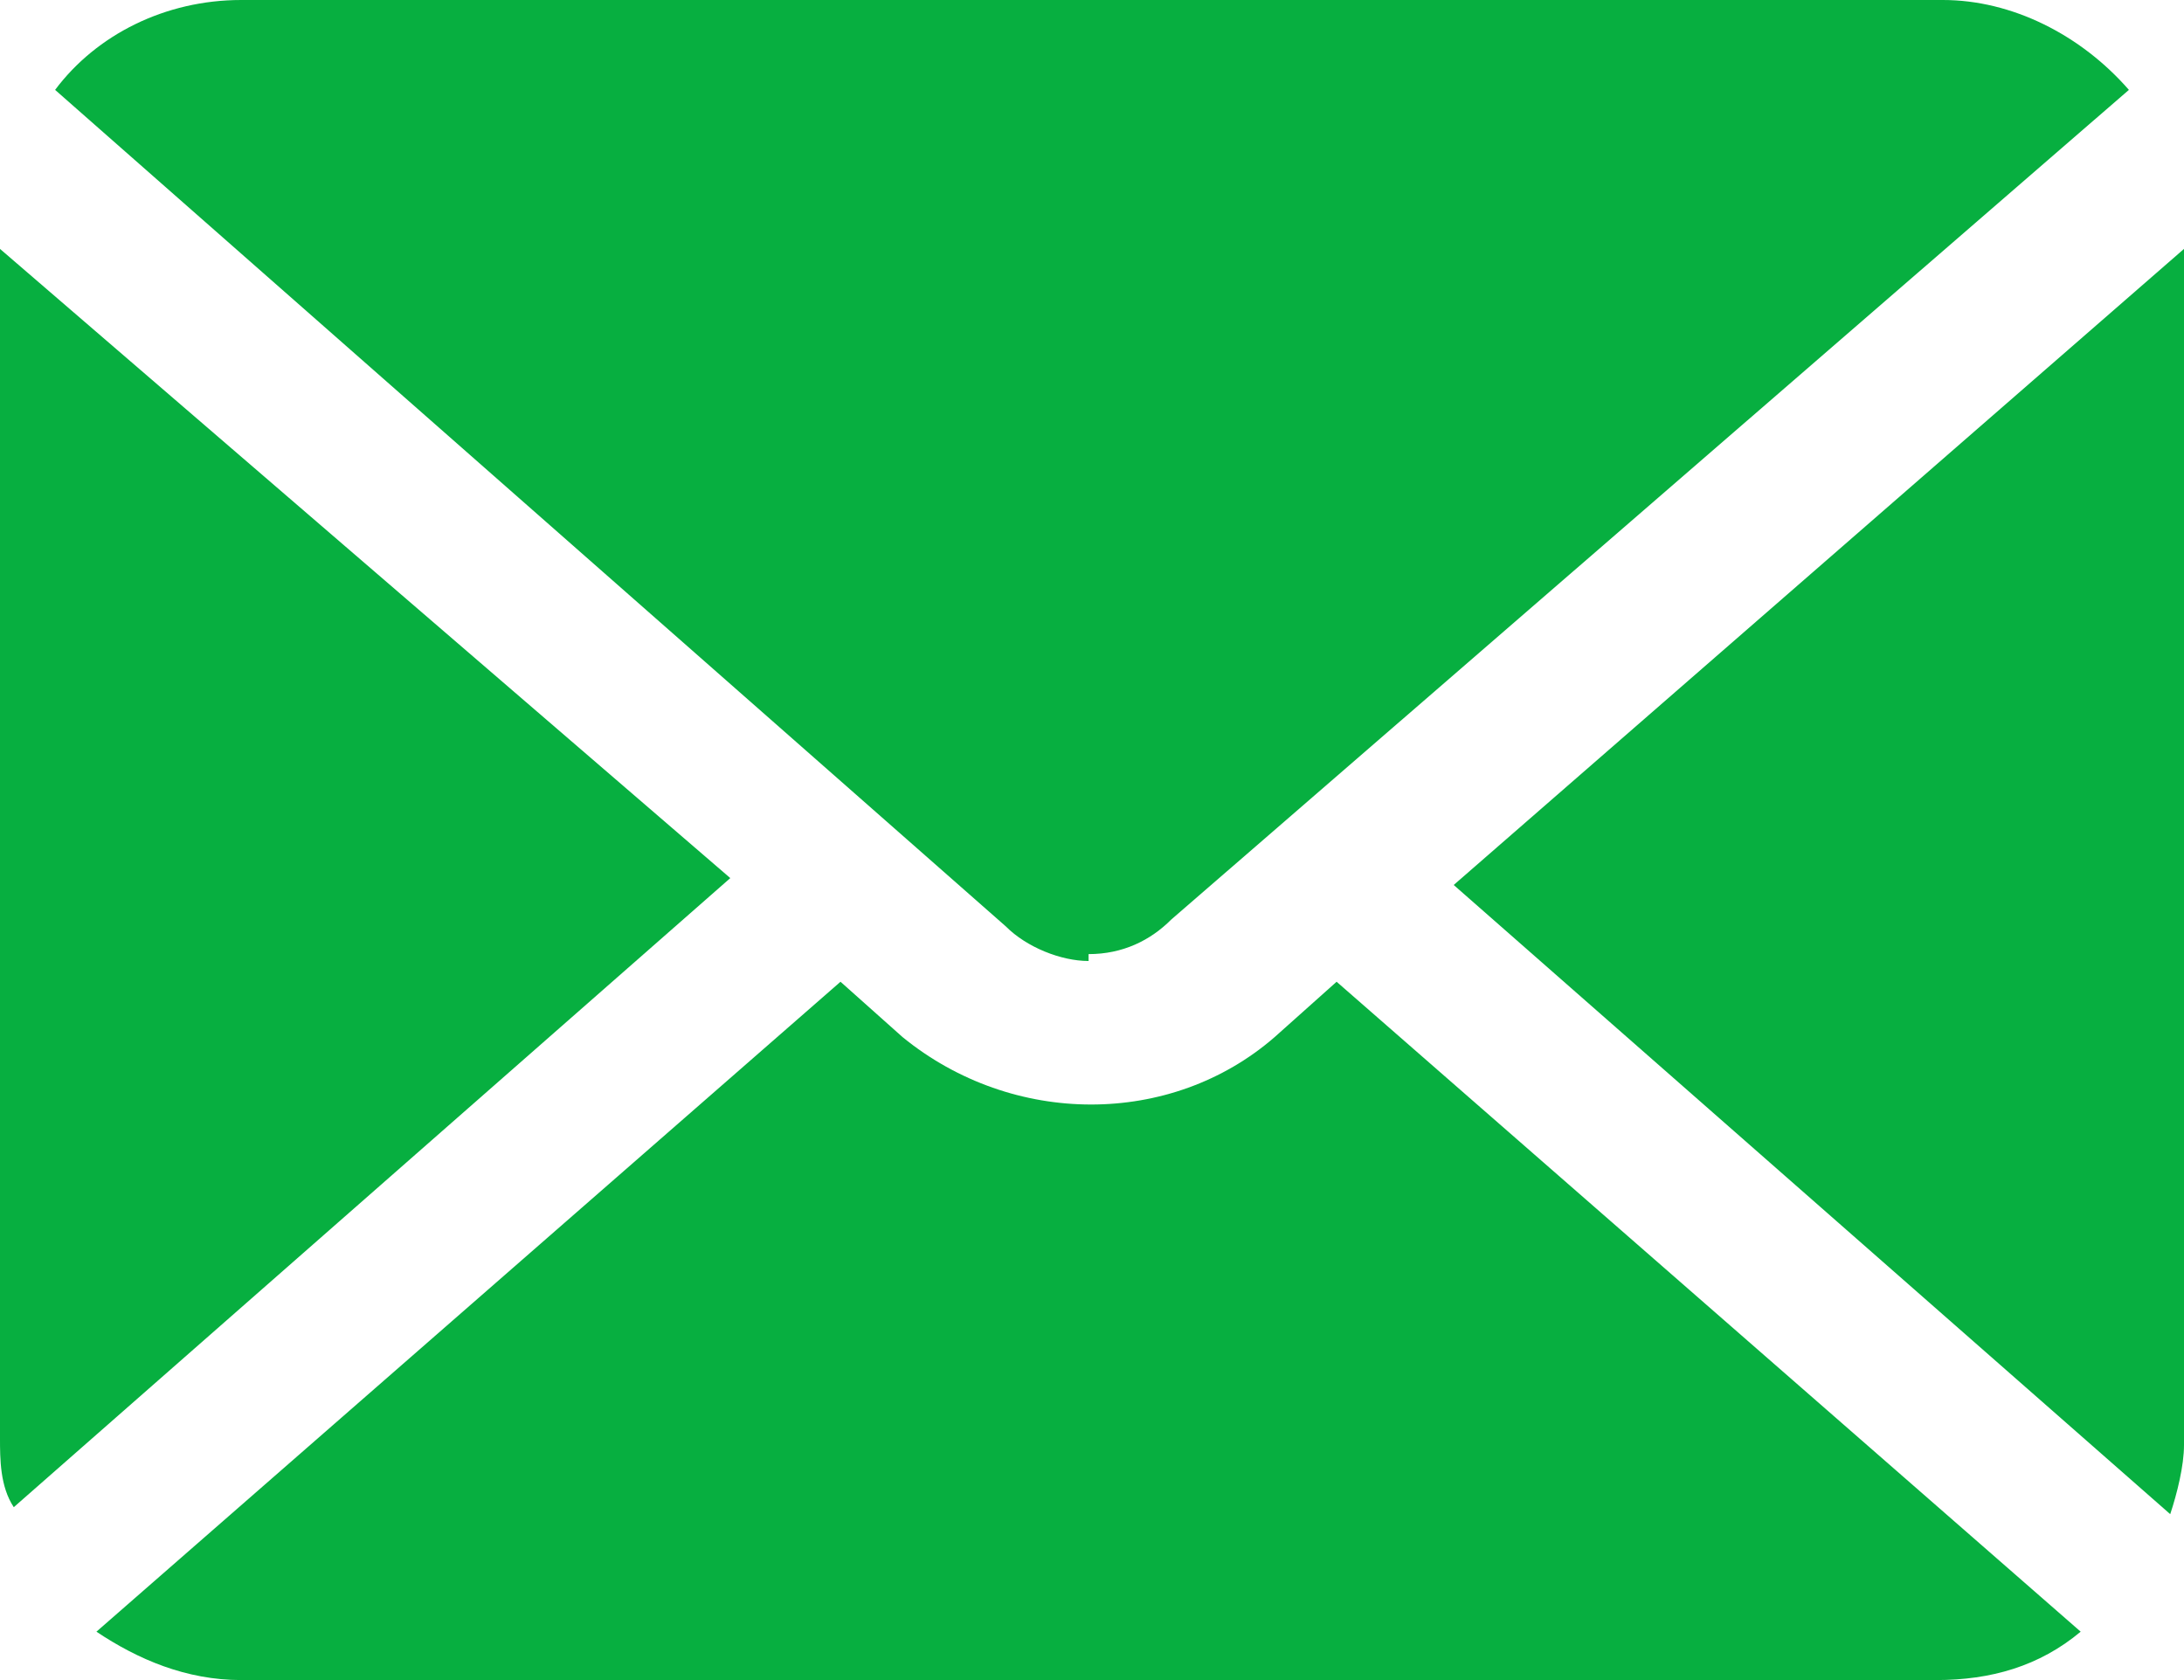 <svg width="26" height="20" viewBox="0 0 26 20" fill="none" xmlns="http://www.w3.org/2000/svg">
<g clip-path="url(#clip0_1_103)">
<path d="M17.306 10.535L25.836 18.025C25.918 17.778 26 17.449 26 17.202V2.963L17.306 10.535Z" fill="#07AF40"/>
<path d="M12.959 11.358C13.369 11.358 13.697 11.193 13.943 10.947L25.344 1.07C24.77 0.412 23.95 0 23.129 0H2.871C1.968 0 1.148 0.412 0.656 1.07L11.975 11.029C12.221 11.276 12.631 11.44 12.959 11.44V11.358Z" fill="#07AF40"/>
<path d="M0 2.963V17.119C0 17.366 0 17.695 0.164 17.942L8.694 10.453L0 2.963Z" fill="#07AF40"/>
<path d="M15.174 12.346C13.943 13.416 12.057 13.416 10.745 12.346L10.006 11.687L1.148 19.424C1.64 19.753 2.215 20 2.871 20H23.047C23.703 20 24.278 19.835 24.77 19.424L15.912 11.687L15.174 12.346Z" fill="#07AF40"/>
</g>
<defs>
<clipPath id="clip0_1_103">
<rect width="26" height="20" fill="white"/>
</clipPath>
</defs>
</svg>

